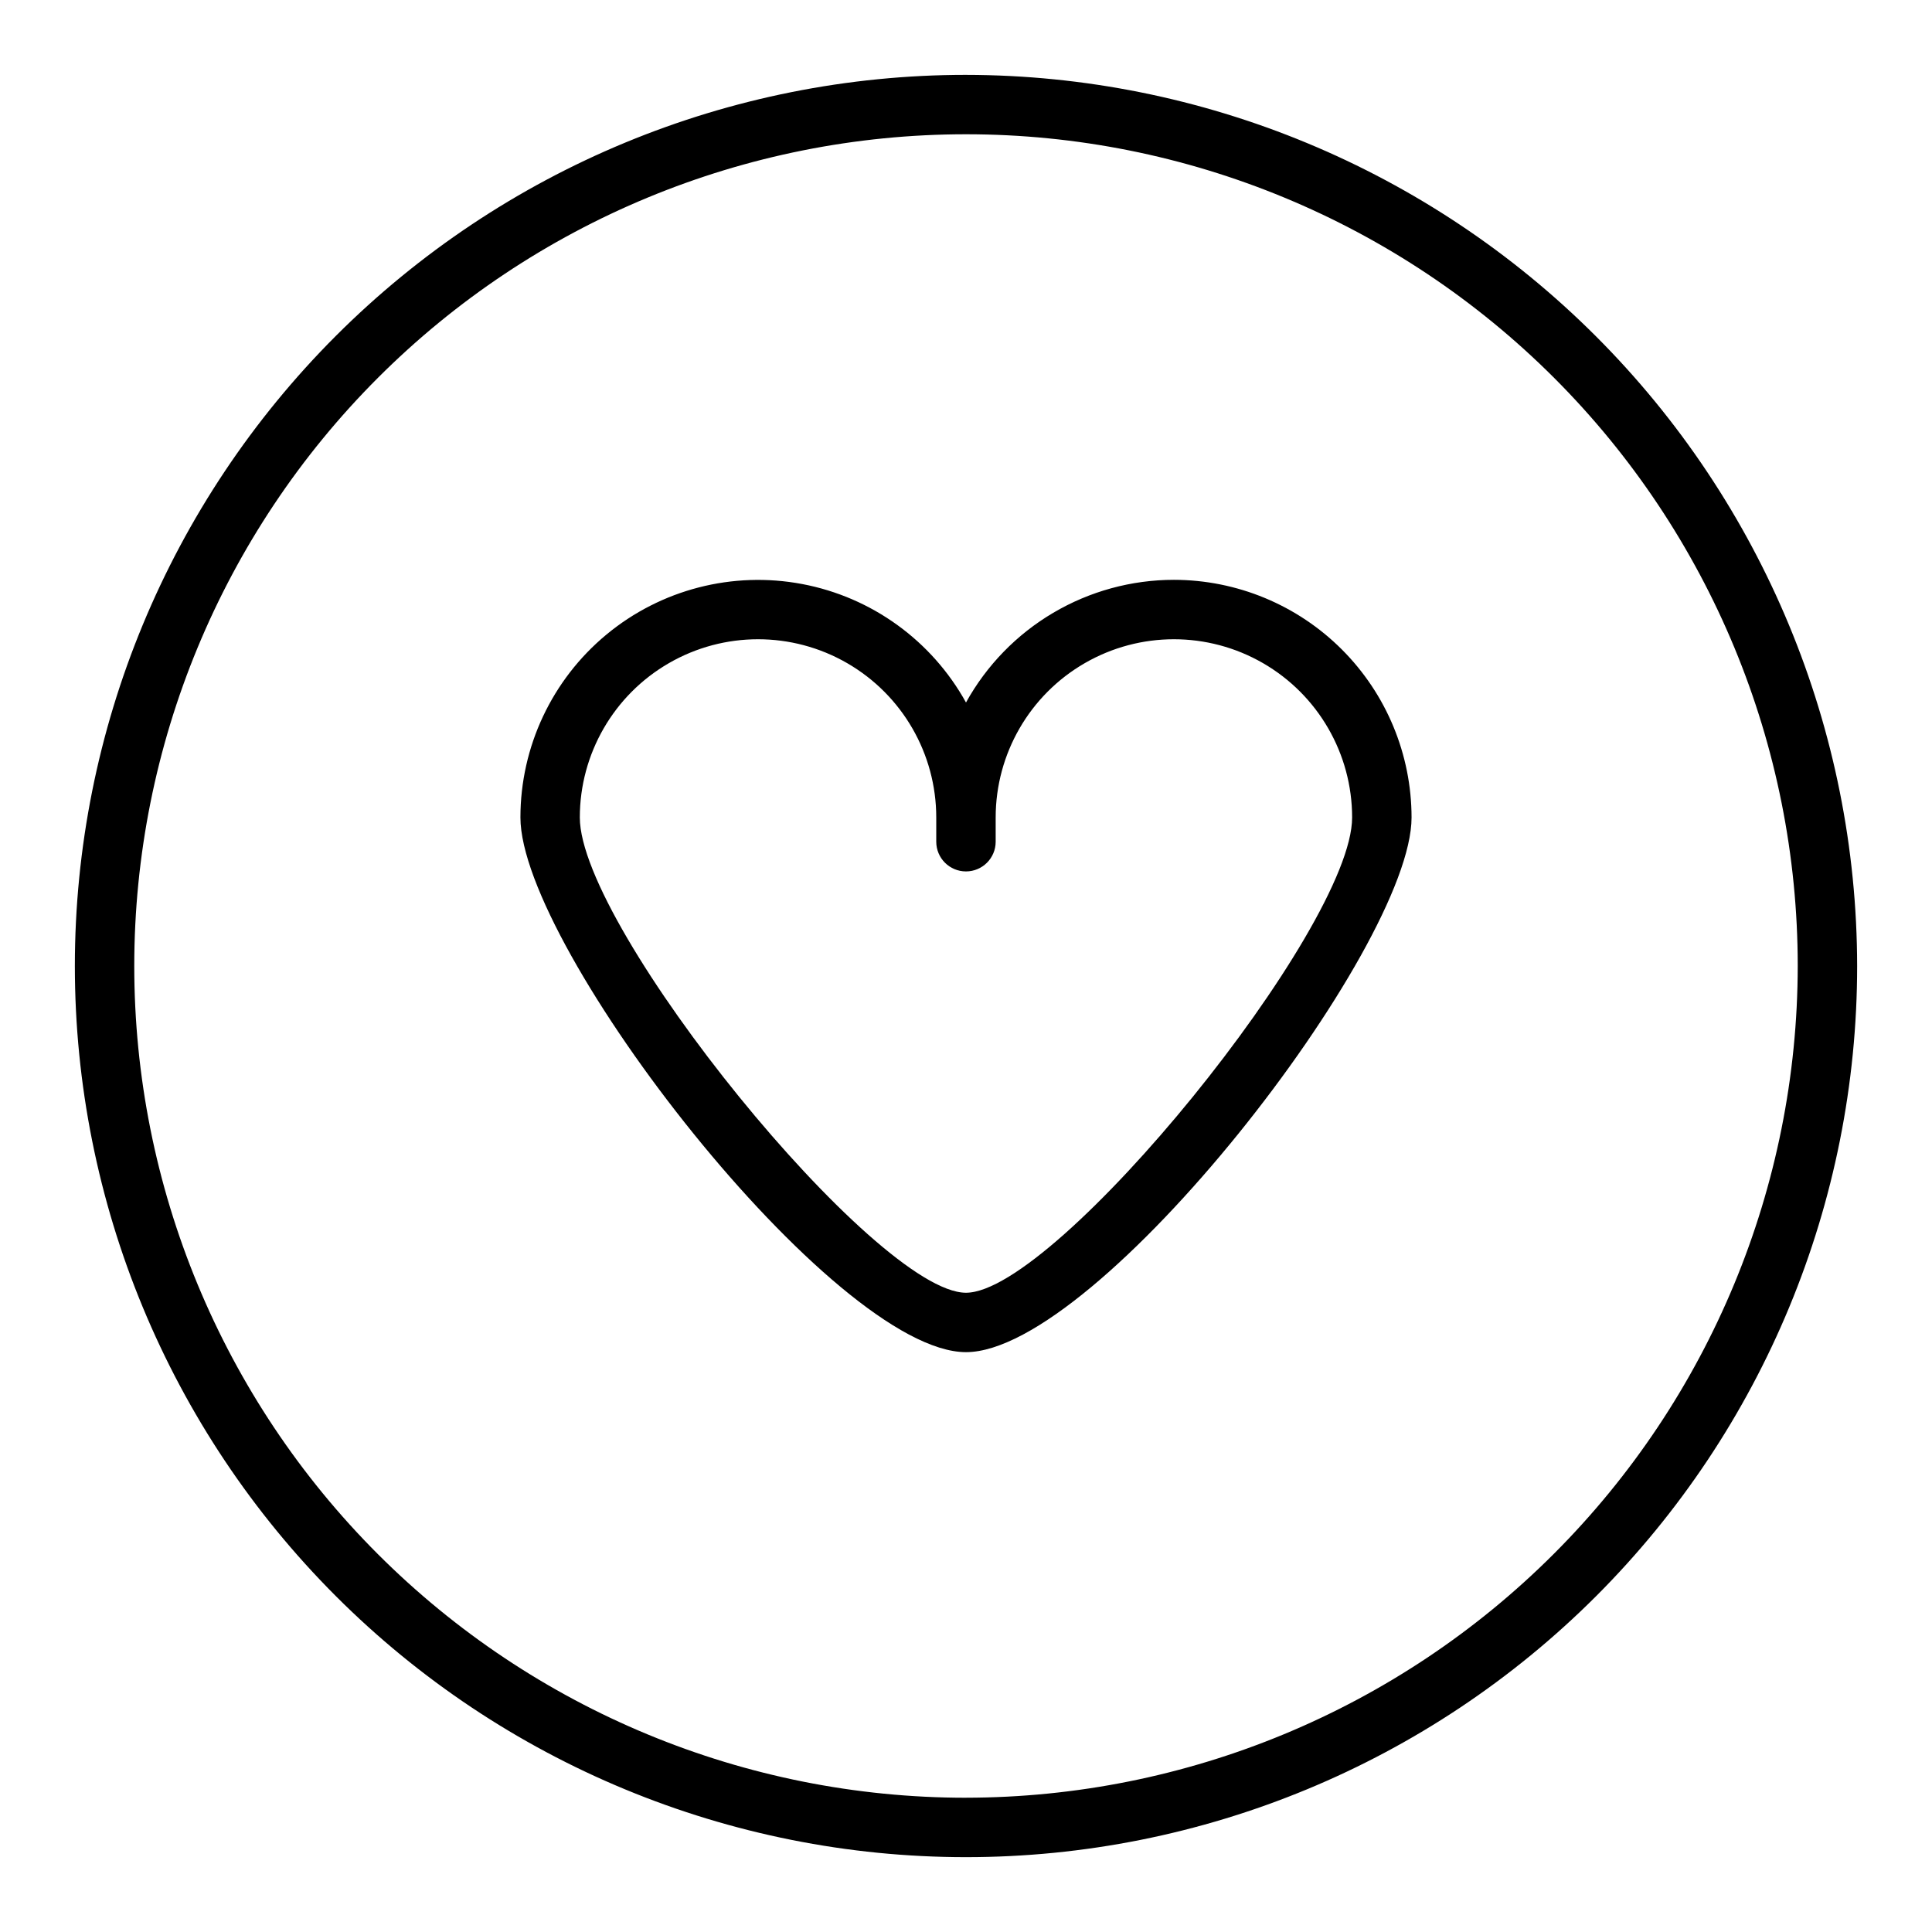 <?xml version="1.0" encoding="UTF-8"?>
<!-- The Best Svg Icon site in the world: iconSvg.co, Visit us! https://iconsvg.co -->
<svg fill="#000000" width="800px" height="800px" version="1.1" viewBox="144 144 512 512" xmlns="http://www.w3.org/2000/svg">
 <g>
  <path d="m400 163.84c-62.637 0-122.7 24.883-166.99 69.172-44.289 44.289-69.172 104.36-69.172 166.99 0 62.633 24.883 122.7 69.172 166.99 44.289 44.289 104.36 69.172 166.99 69.172 62.633 0 122.7-24.883 166.99-69.172 44.289-44.289 69.172-104.36 69.172-166.99-0.07-62.613-24.977-122.64-69.25-166.91-44.273-44.273-104.3-69.176-166.91-69.25zm0 456.58c-58.461 0-114.52-23.223-155.86-64.559-41.336-41.336-64.559-97.398-64.559-155.86 0-58.461 23.223-114.52 64.559-155.86s97.398-64.559 155.86-64.559c58.457 0 114.52 23.223 155.86 64.559 41.336 41.336 64.559 97.398 64.559 155.86-0.066 58.438-23.309 114.46-64.633 155.78-41.32 41.324-97.344 64.566-155.78 64.633z"/>
  <path d="m455.1 297.66c-11.25 0.004-22.293 3.023-31.984 8.742-9.688 5.715-17.672 13.922-23.117 23.766-9.078-16.402-24.988-27.91-43.41-31.391-18.418-3.481-37.434 1.426-51.871 13.383-14.434 11.957-22.793 29.727-22.801 48.473 0 34.637 83.074 141.7 118.08 141.7 35.004 0.004 118.08-107.06 118.08-141.7-0.02-16.695-6.66-32.703-18.465-44.508-11.809-11.809-27.812-18.449-44.512-18.465zm-55.102 188.93c-23.906 0-102.34-96.527-102.34-125.95 0-16.871 9-32.465 23.613-40.902 14.613-8.438 32.621-8.438 47.234 0s23.613 24.031 23.613 40.902v6.426c0 4.348 3.527 7.871 7.875 7.871s7.871-3.523 7.871-7.871v-6.426c0-16.871 9-32.465 23.617-40.902 14.613-8.438 32.617-8.438 47.23 0s23.617 24.031 23.617 40.902c0 29.426-78.43 125.95-102.34 125.95z"/>
 </g>
</svg>